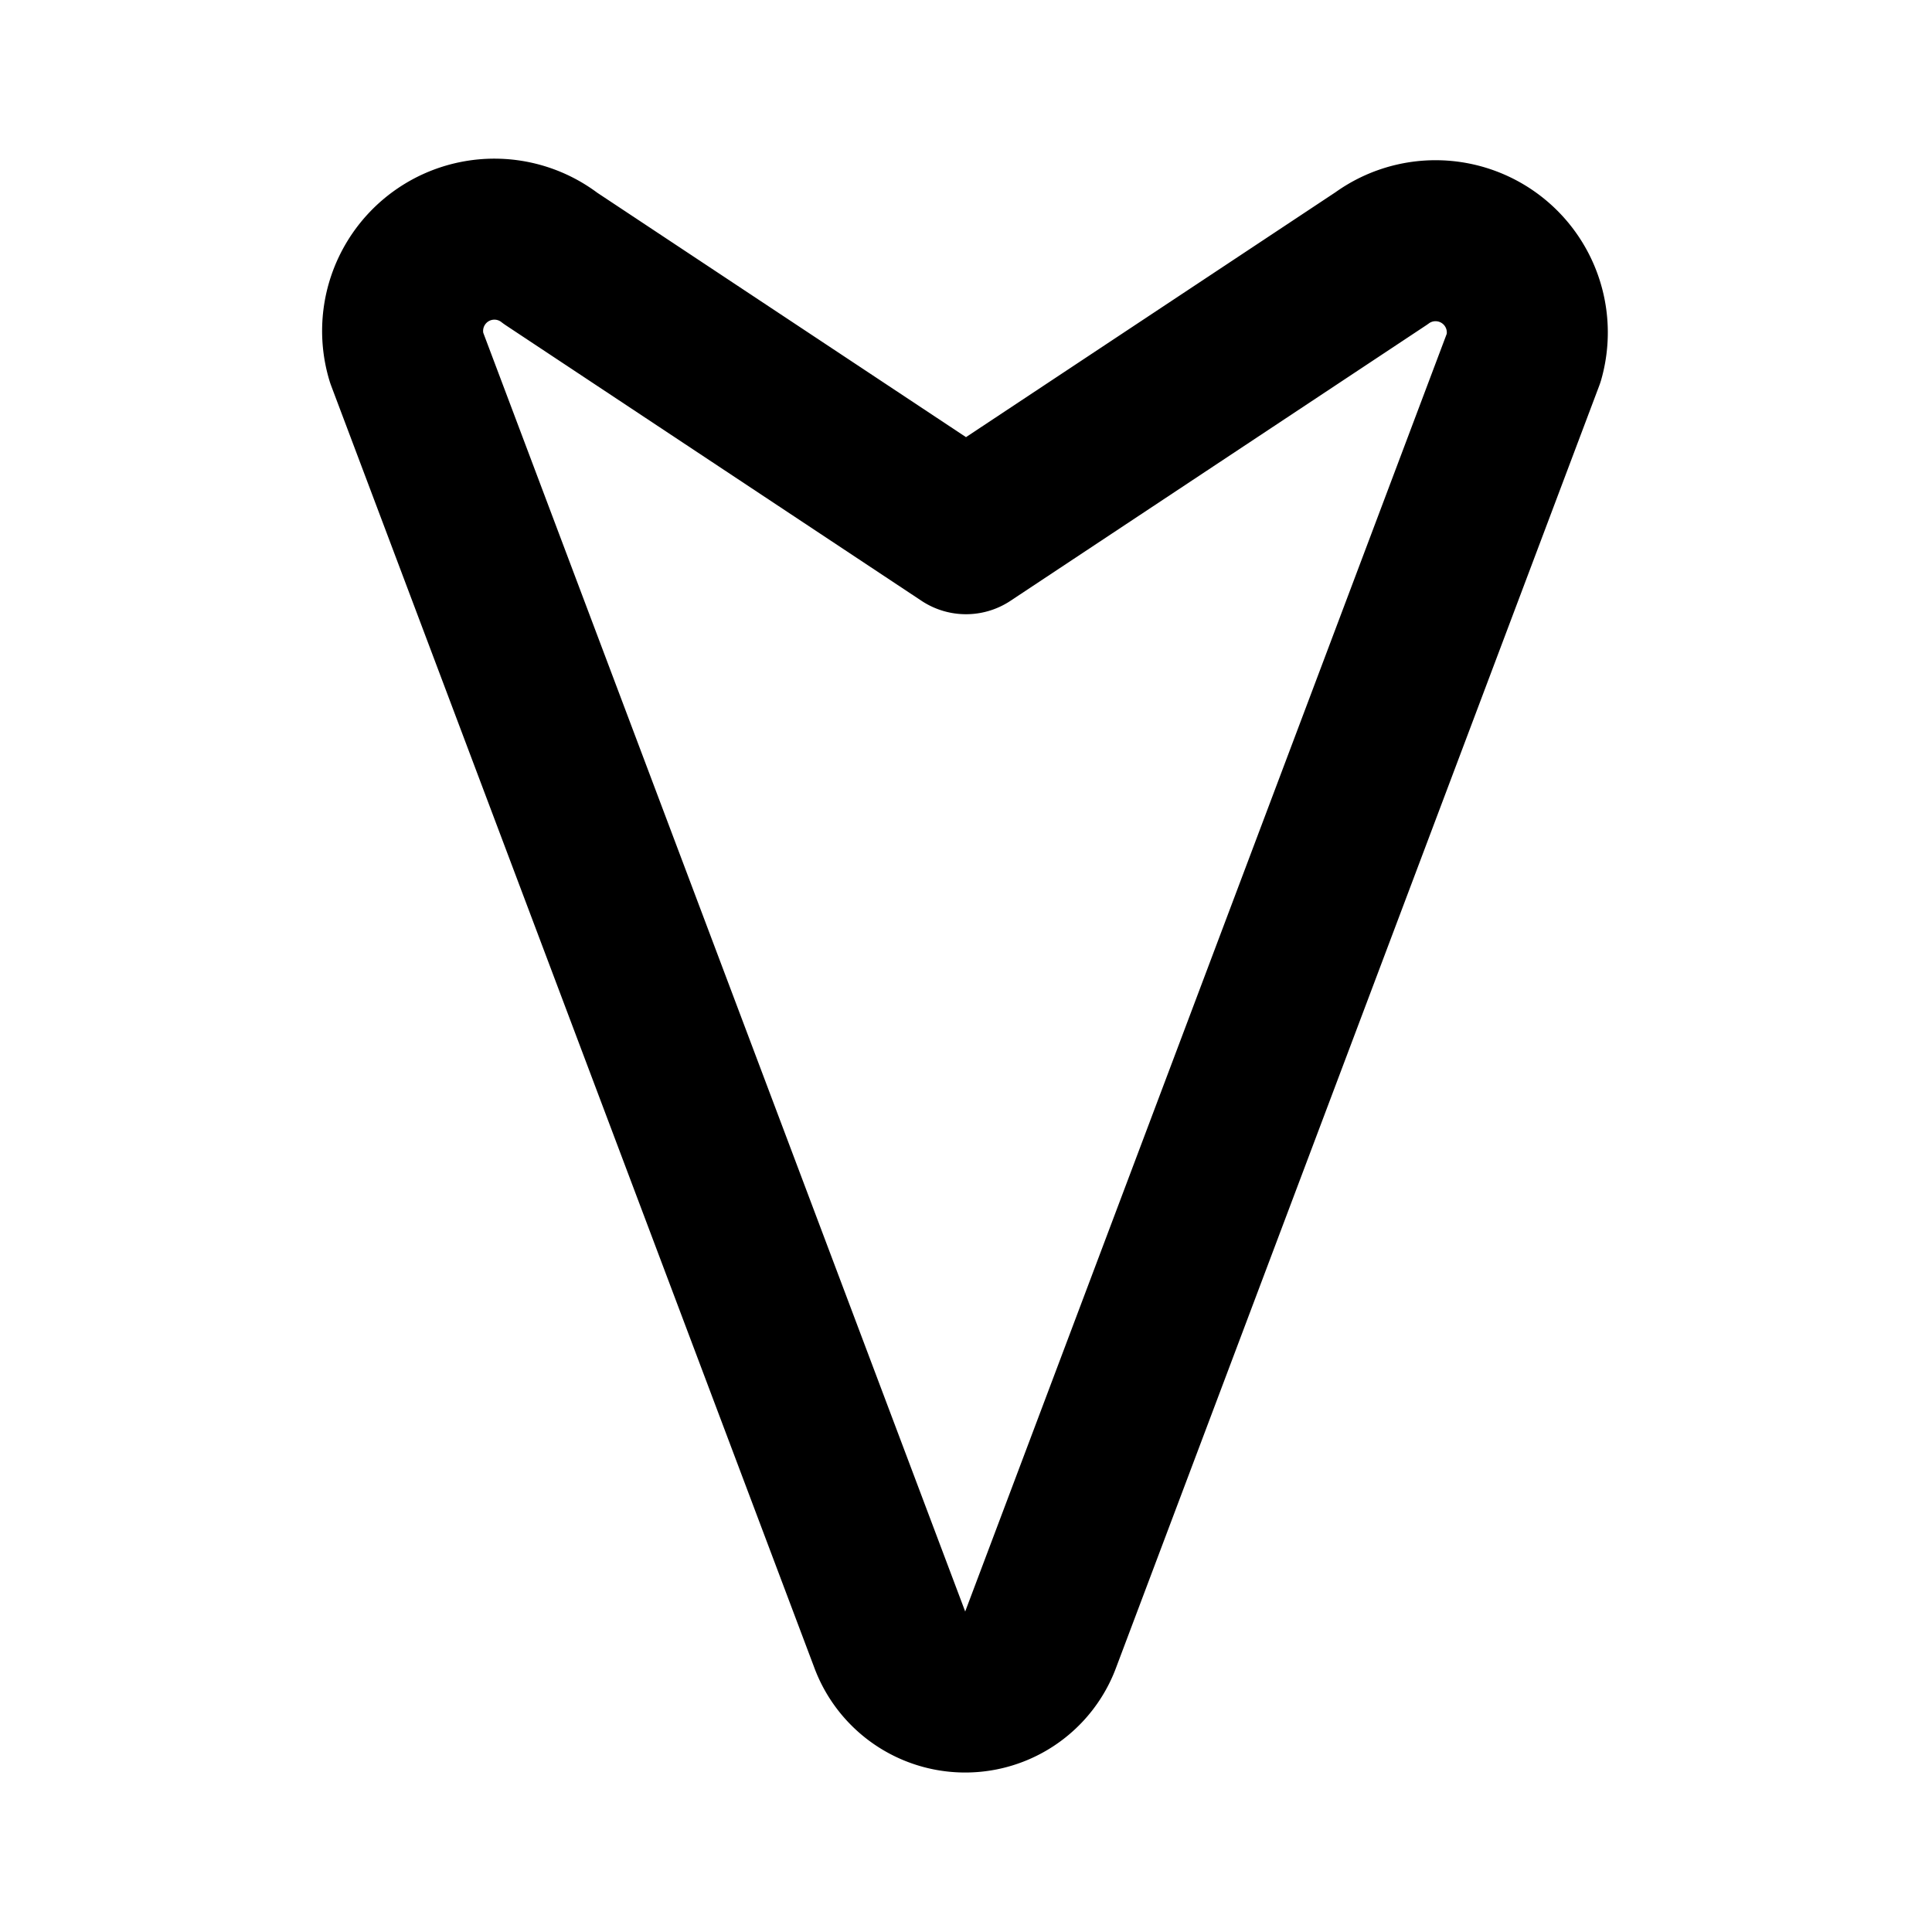 <?xml version="1.0" encoding="utf-8"?>
<svg fill="#000000" width="800px" height="800px" viewBox="0 0 24 24" id="cursor-down" data-name="Line Color" xmlns="http://www.w3.org/2000/svg" class="icon line-color"><path id="primary" d="M6.84,3.21,12,6.63l5.16-3.42a1.14,1.14,0,0,1,1.77,1.23l-6,15.92a1,1,0,0,1-1.88,0l-6-15.92A1.14,1.14,0,0,1,6.84,3.21Z" style="fill: none; stroke: rgb(0, 0, 0); stroke-linecap: round; stroke-linejoin: round; stroke-width: 2;"></path></svg>